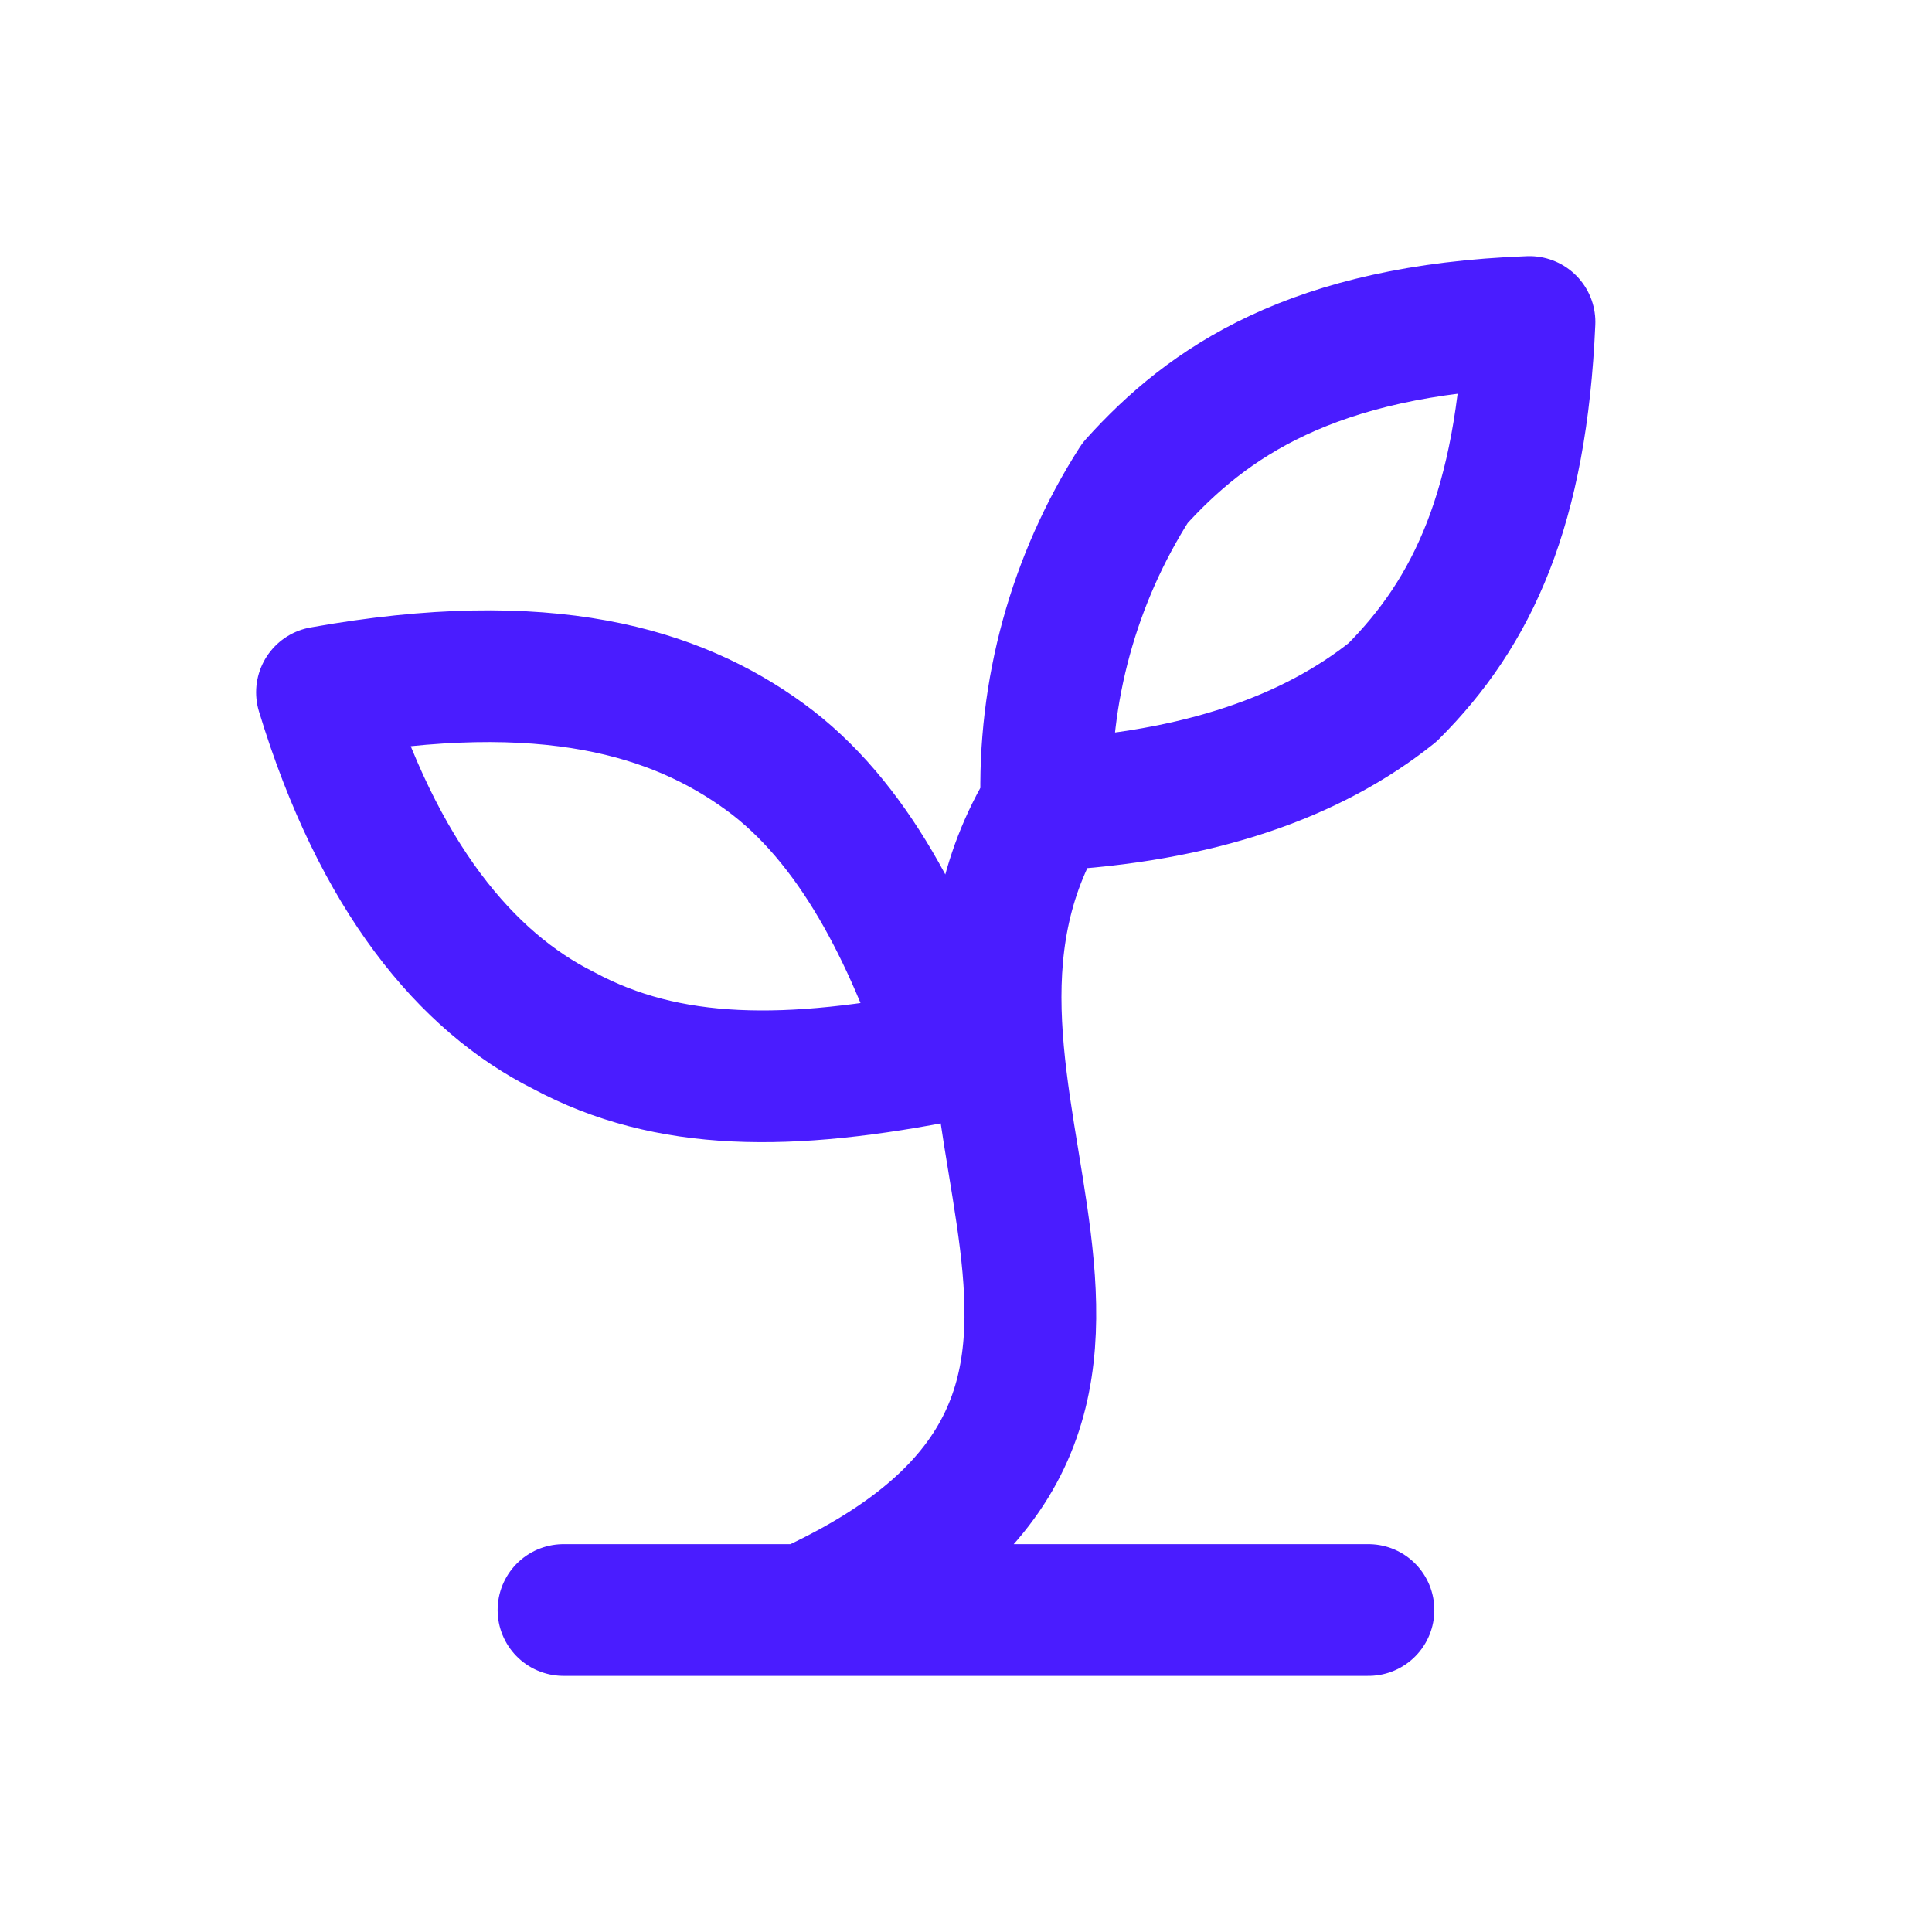 <svg width="44" height="44" viewBox="0 0 44 44" fill="none" xmlns="http://www.w3.org/2000/svg">
<path d="M12.833 36.667H31.166M18.333 36.667C28.416 32.084 19.8 24.933 23.833 18.334M23.833 18.334C23.749 15.741 24.452 13.185 25.85 11C27.5 9.167 29.883 7.517 34.833 7.333C34.65 11.55 33.55 13.934 31.716 15.767C29.883 17.233 27.316 18.15 23.833 18.334ZM17.416 17.233C19.433 18.7 20.716 21.267 21.633 24.017C17.966 24.75 15.216 24.75 12.833 23.467C10.633 22.367 8.616 19.983 7.333 15.767C12.466 14.85 15.4 15.767 17.416 17.233Z" stroke="#4A1CFF" stroke-width="3" stroke-linecap="round" stroke-linejoin="round"/>
</svg>
